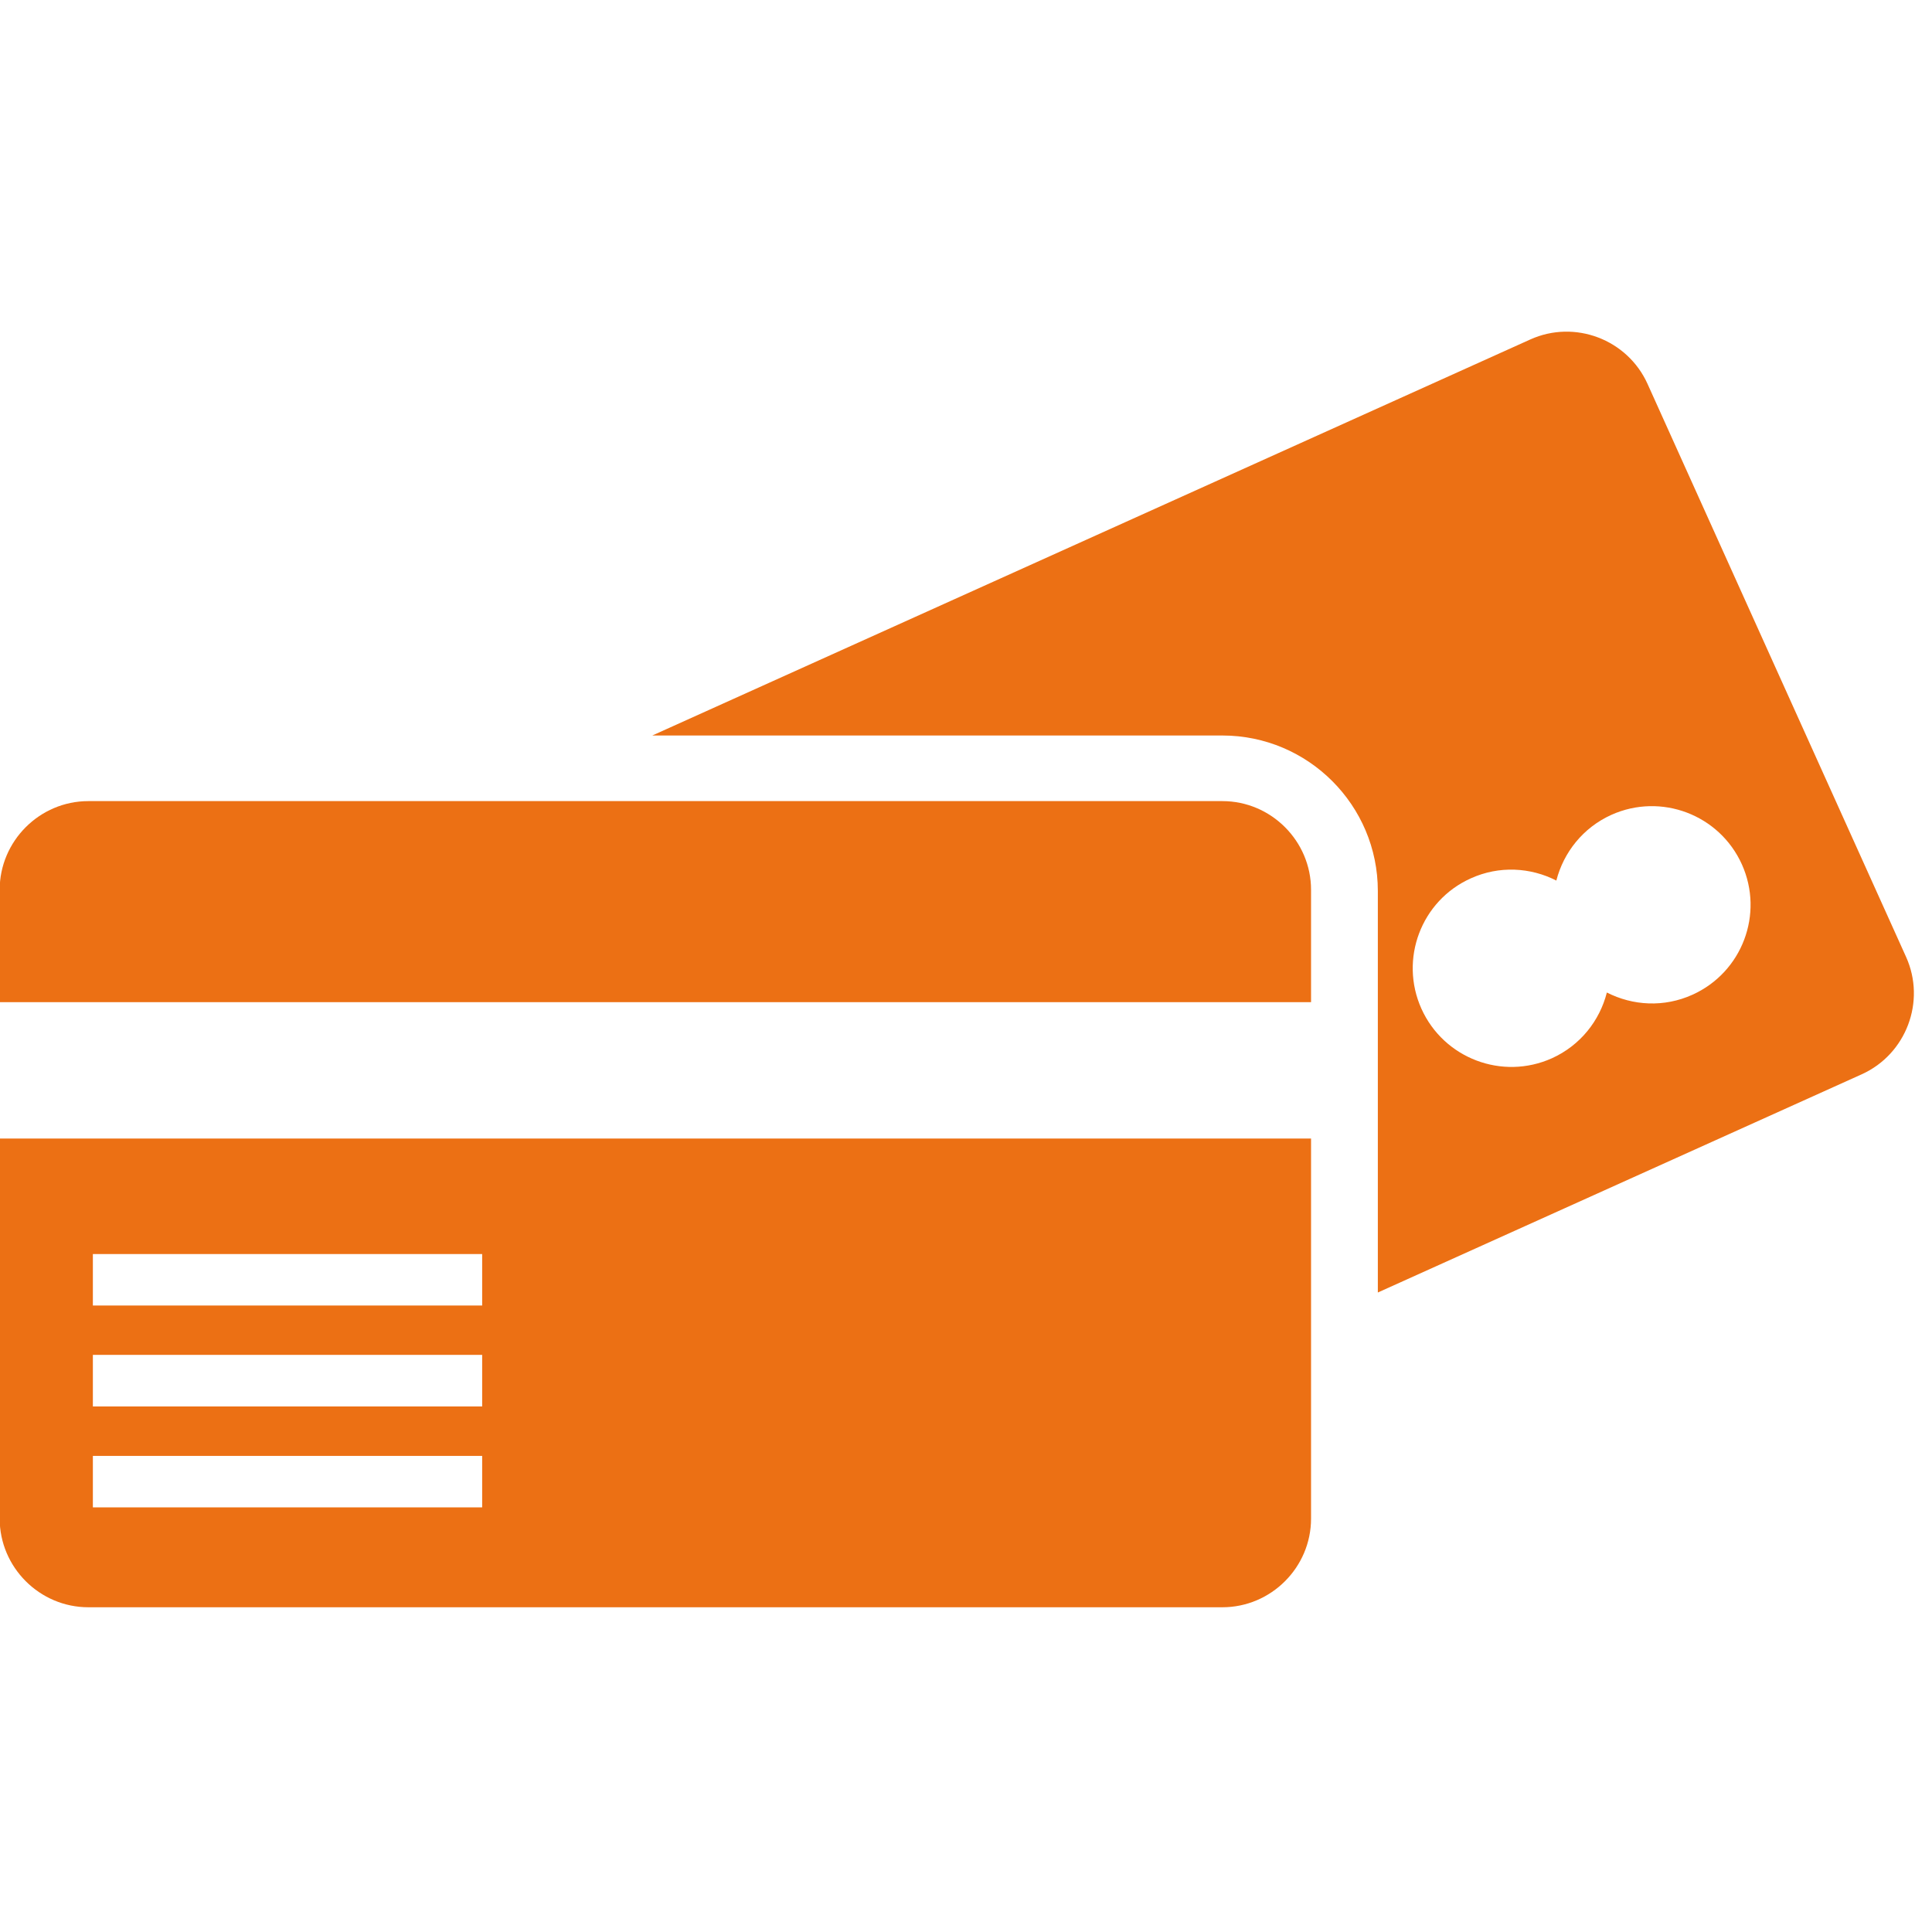 <svg version="1.0" preserveAspectRatio="xMidYMid meet" height="96" viewBox="0 0 72 72" zoomAndPan="magnify" width="96" xmlns:xlink="http://www.w3.org/1999/xlink" xmlns="http://www.w3.org/2000/svg"><defs><clipPath id="8c70d94c28"><path clip-rule="nonzero" d="M 0 29 L 49 29 L 49 59.926 L 0 59.926 Z M 0 29"></path></clipPath></defs><path fill-rule="nonzero" fill-opacity="1" d="M 63.074 37.07 C 62.012 37.551 60.848 37.48 59.883 36.988 C 59.617 38.035 58.898 38.957 57.836 39.438 C 55.984 40.27 53.809 39.445 52.973 37.594 C 52.141 35.746 52.961 33.566 54.812 32.734 C 55.871 32.254 57.039 32.324 58 32.816 C 58.27 31.77 58.988 30.848 60.051 30.367 C 61.902 29.535 64.078 30.359 64.914 32.211 C 65.746 34.059 64.926 36.234 63.074 37.07 Z M 71.035 35.664 L 61.398 14.305 C 60.648 12.645 58.684 11.902 57.027 12.652 L 24.309 27.41 L 45.555 27.41 C 48.75 27.41 51.348 30.008 51.348 33.203 L 51.348 48.168 L 69.383 40.035 C 71.039 39.285 71.781 37.32 71.035 35.664" fill="#ec7014"></path><g clip-path="url(#8c70d94c28)"><path fill-rule="nonzero" fill-opacity="1" d="M -0.008 37.348 L 48.859 37.348 L 48.859 33.16 C 48.859 31.344 47.371 29.855 45.555 29.855 L 3.293 29.855 C 1.477 29.855 -0.012 31.344 -0.012 33.16 Z M -0.012 56.594 C -0.012 58.41 1.477 59.898 3.293 59.898 L 45.555 59.898 C 47.371 59.898 48.859 58.41 48.859 56.594 L 48.859 42.43 L -0.008 42.43 Z M 17.969 48.652 L 3.461 48.652 L 3.461 46.734 L 17.969 46.734 Z M 17.969 52.414 L 3.461 52.414 L 3.461 50.492 L 17.969 50.492 Z M 17.969 56.176 L 3.461 56.176 L 3.461 54.258 L 17.969 54.258 L 17.969 56.176" fill="#ec7014"></path></g></svg>